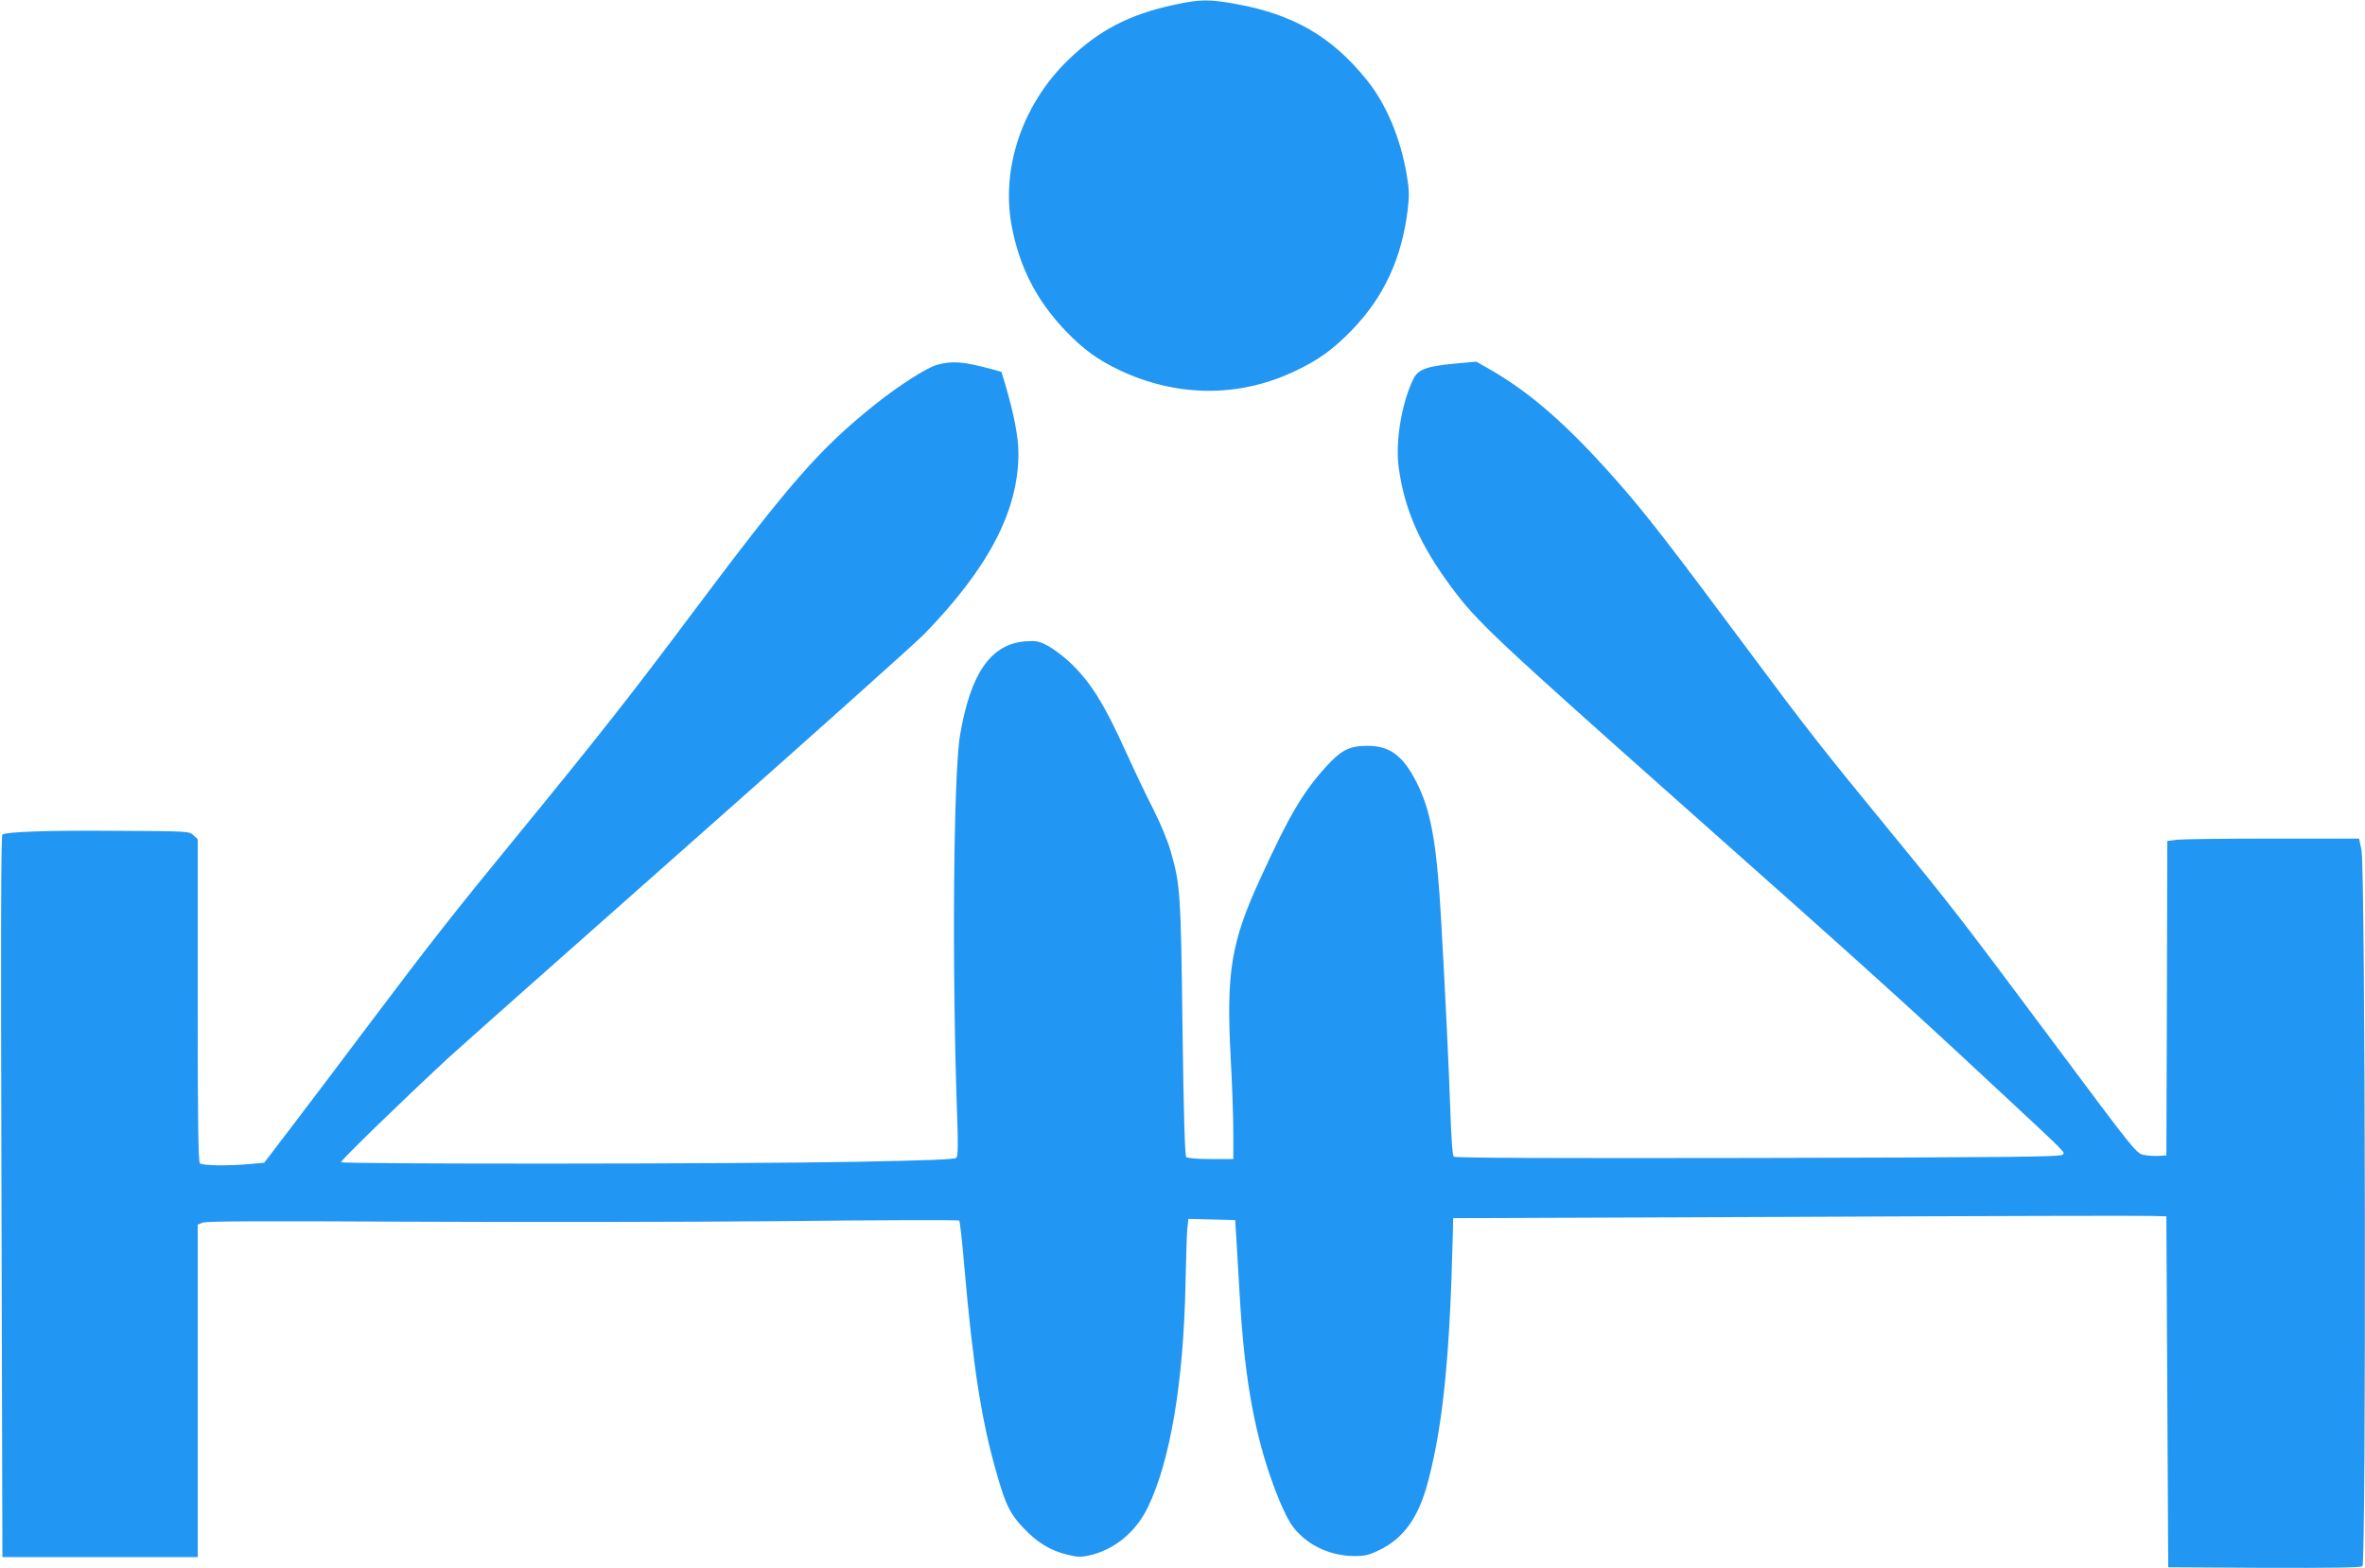 <?xml version="1.0" standalone="no"?>
<!DOCTYPE svg PUBLIC "-//W3C//DTD SVG 20010904//EN"
 "http://www.w3.org/TR/2001/REC-SVG-20010904/DTD/svg10.dtd">
<svg version="1.0" xmlns="http://www.w3.org/2000/svg"
 width="1280pt" height="849pt" viewBox="0 0 1280 849"
 preserveAspectRatio="xMidYMid meet">
<g transform="translate(0,849) scale(0.1,-0.1)"
fill="#2196f3" stroke="none">
<path d="M6355 8464 c-243 -52 -408 -138 -573 -298 -246 -238 -363 -579 -308
-891 41 -226 134 -409 291 -574 98 -102 174 -158 296 -216 311 -146 646 -148
948 -4 127 60 207 118 307 221 174 180 271 389 303 654 9 75 8 107 -5 185 -34
201 -110 383 -215 514 -189 236 -399 358 -713 414 -144 26 -193 25 -331 -5z"/>
<path d="M5072 6515 c-58 -16 -212 -115 -345 -222 -295 -238 -451 -416 -984
-1128 -328 -438 -508 -667 -928 -1180 -368 -449 -488 -603 -802 -1020 -165
-220 -364 -483 -442 -585 l-141 -185 -68 -6 c-121 -12 -267 -10 -280 3 -9 9
-12 219 -12 883 l0 872 -23 21 c-23 22 -28 22 -418 24 -368 3 -591 -5 -616
-20 -8 -5 -9 -572 -5 -1959 l5 -1953 529 0 528 0 0 900 0 900 27 11 c20 8 338
9 1108 5 594 -3 1508 -2 2030 3 523 6 953 7 957 3 3 -4 16 -115 27 -247 48
-549 93 -837 177 -1128 47 -164 70 -212 142 -288 74 -79 146 -123 235 -145 57
-14 76 -15 122 -5 137 31 254 127 319 264 120 250 191 673 202 1197 3 140 7
279 10 308 l6 53 126 -3 127 -3 7 -110 c3 -60 12 -198 18 -305 27 -464 85
-775 202 -1073 32 -81 64 -146 90 -178 73 -93 193 -150 318 -153 65 -1 84 3
143 31 134 64 216 178 267 376 80 306 117 674 133 1332 l2 90 1850 7 c1018 5
1886 7 1930 5 l80 -2 5 -950 5 -950 519 -3 c377 -1 522 1 532 9 21 17 16 3782
-5 3877 l-13 62 -467 0 c-256 0 -490 -3 -518 -6 l-53 -7 -2 -851 -3 -851 -40
-3 c-22 -1 -59 1 -81 5 -41 8 -46 13 -504 628 -491 658 -529 708 -875 1130
-356 434 -454 559 -737 940 -448 603 -586 781 -744 959 -266 301 -468 477
-696 605 l-58 33 -120 -11 c-148 -14 -194 -31 -219 -80 -64 -127 -100 -342
-81 -480 31 -231 116 -422 286 -651 140 -188 227 -270 1319 -1240 885 -785
1156 -1030 1574 -1420 462 -430 428 -396 413 -412 -11 -11 -294 -14 -1648 -17
-1143 -2 -1639 0 -1646 7 -7 7 -14 110 -19 264 -8 229 -24 570 -49 1013 -24
424 -55 599 -137 757 -72 139 -144 191 -263 190 -97 0 -142 -23 -225 -115
-124 -137 -197 -261 -351 -597 -162 -351 -188 -512 -163 -981 8 -140 14 -319
14 -399 l0 -145 -122 0 c-73 0 -127 5 -133 11 -7 7 -14 237 -20 700 -9 737
-12 774 -65 959 -14 50 -55 149 -91 220 -37 72 -102 208 -145 303 -124 275
-199 395 -316 503 -33 30 -83 67 -112 83 -48 25 -61 28 -120 24 -188 -14 -298
-172 -355 -508 -36 -216 -44 -1270 -16 -2050 6 -168 5 -228 -4 -238 -9 -9
-141 -14 -546 -22 -650 -12 -2777 -13 -2784 -2 -4 8 319 322 582 566 59 54
642 572 1297 1151 655 579 1229 1093 1276 1141 350 360 511 669 511 979 0 89
-23 209 -72 376 l-20 66 -62 17 c-148 39 -203 43 -286 21z"/>
</g>
</svg>
